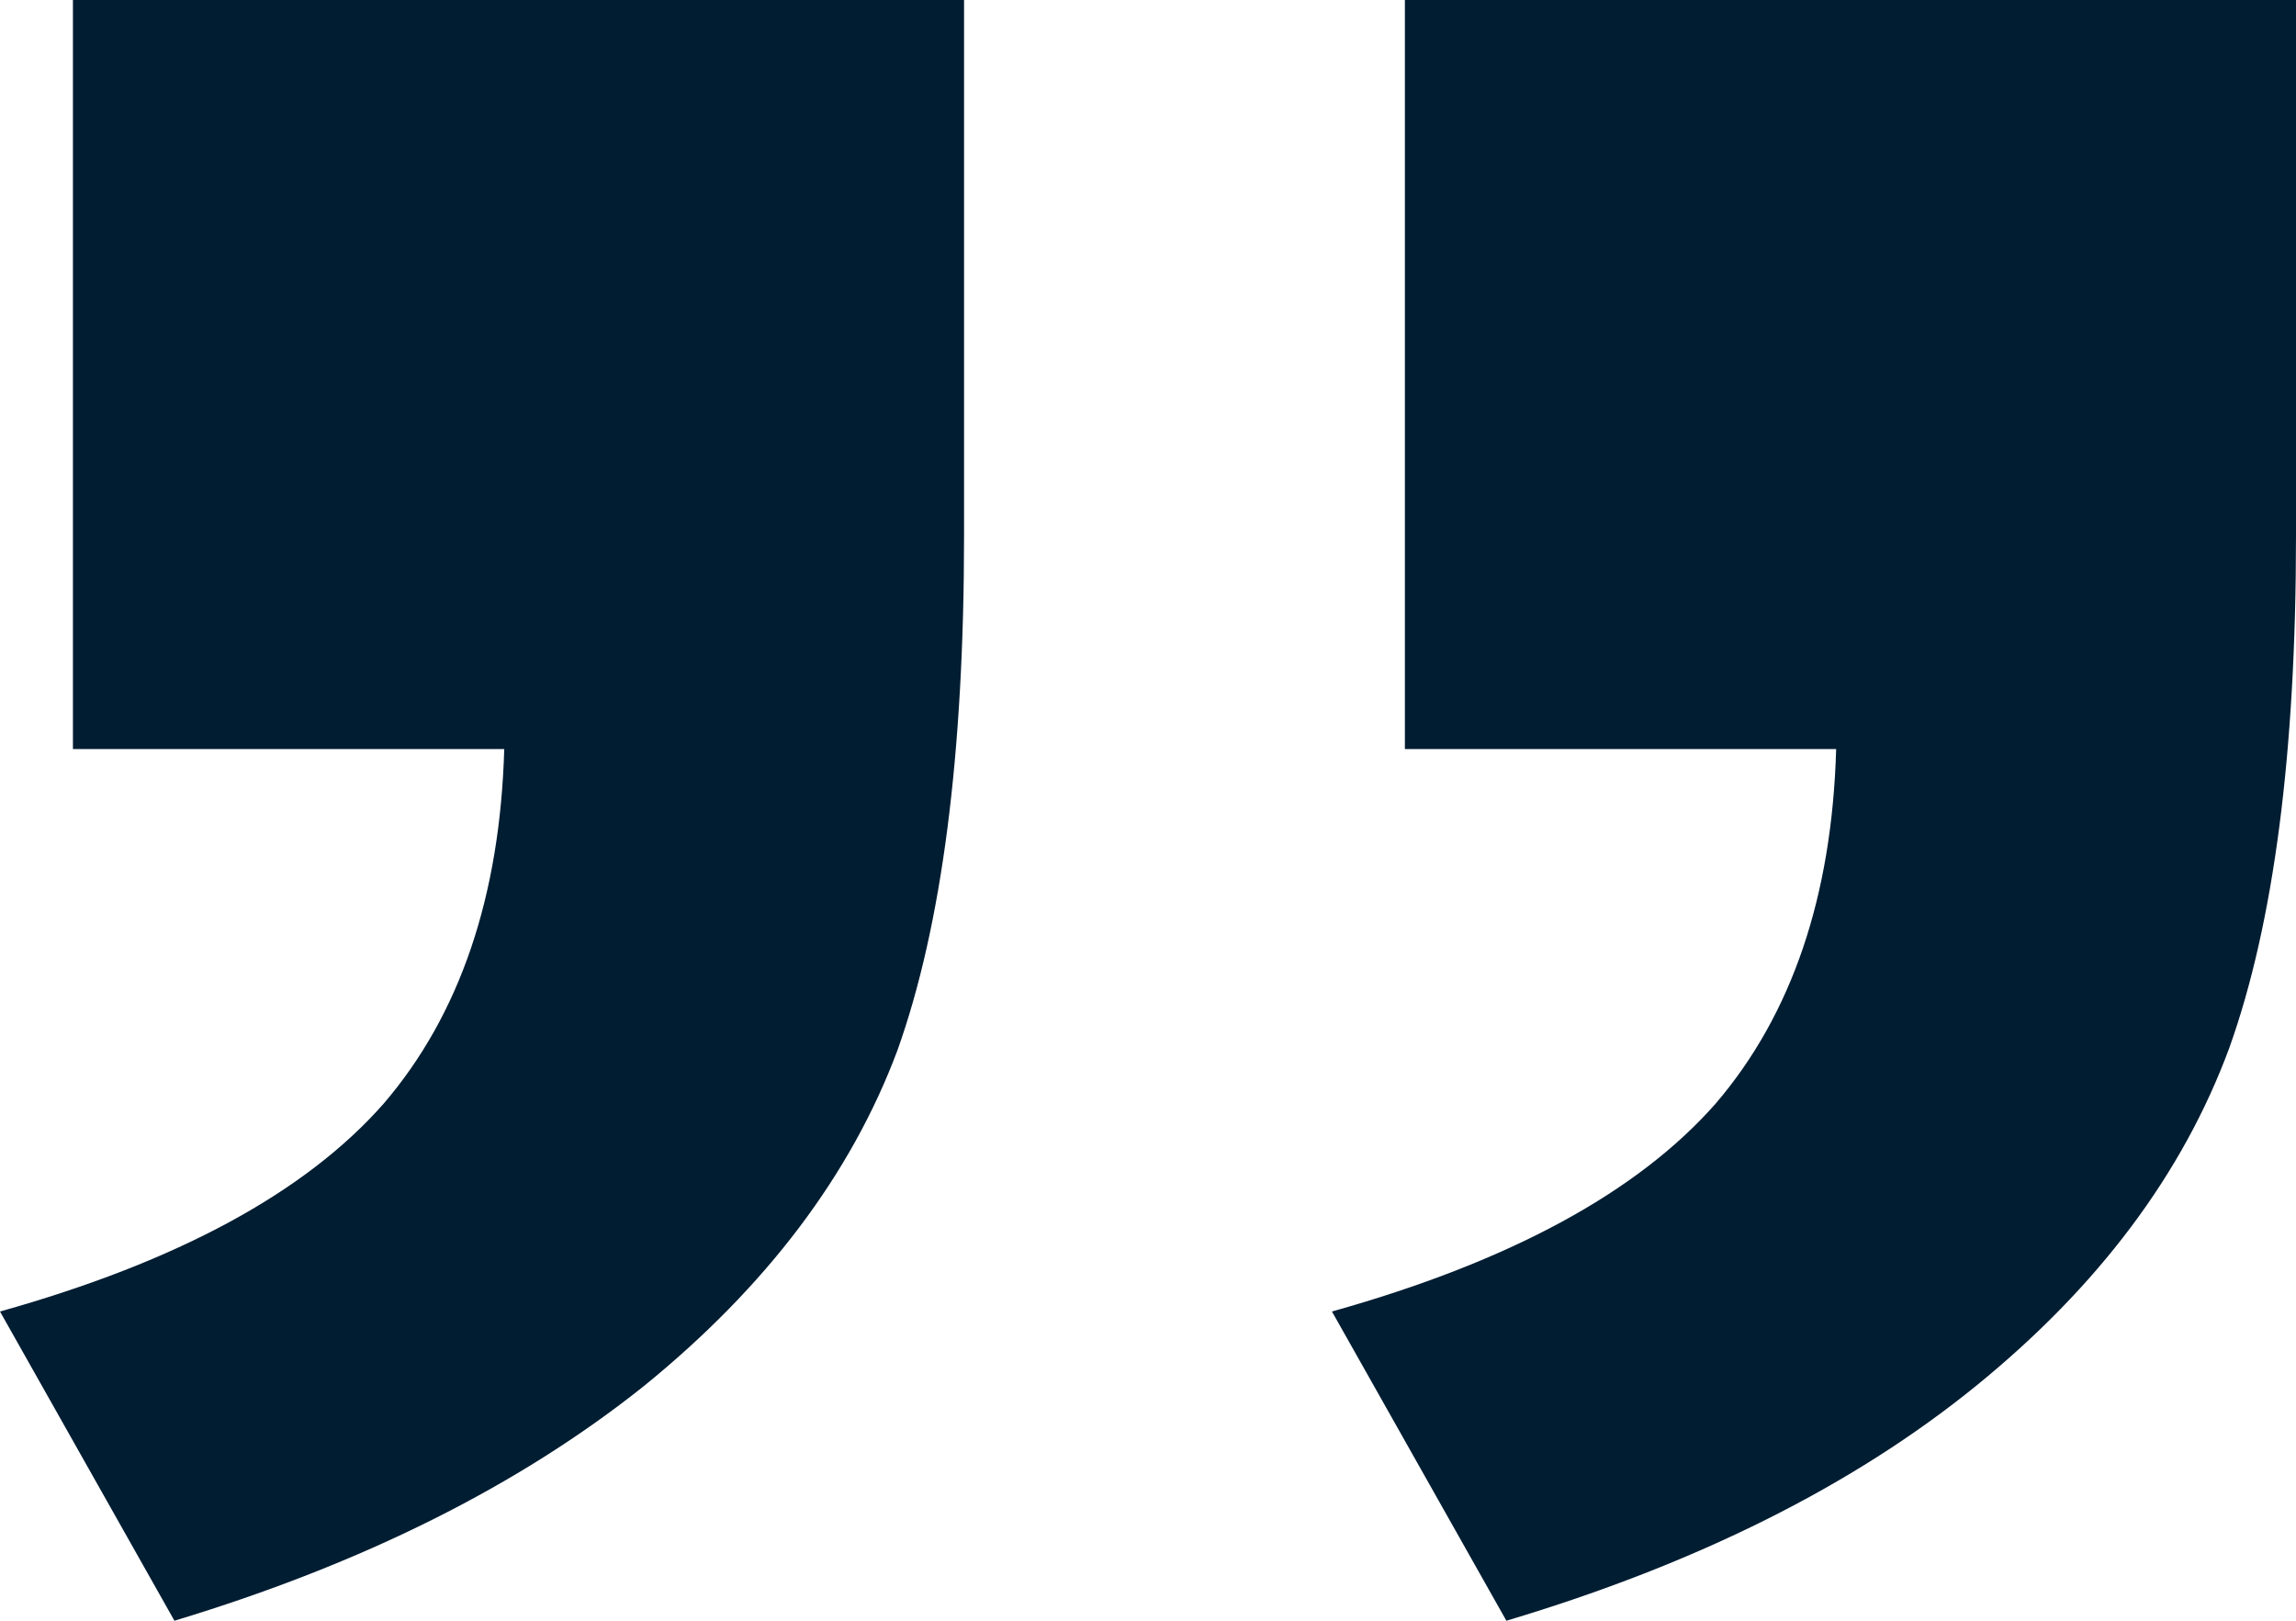 <svg xmlns="http://www.w3.org/2000/svg" width="68" height="48" viewBox="0 0 68 48" fill="none"><path d="M41.608 0H68V15.868C68 22.29 67.343 27.342 66.028 31.026C64.65 34.763 62.145 38.105 58.514 41.053C54.882 44 50.249 46.316 44.614 48L39.448 38.842C44.707 37.368 48.496 35.316 50.812 32.684C53.066 30.053 54.256 26.553 54.381 22.184H41.608V0ZM2.16 0H28.552V15.868C28.552 22.342 27.895 27.421 26.58 31.105C25.202 34.789 22.698 38.105 19.066 41.053C15.372 44 10.738 46.316 5.166 48L0 38.842C5.26 37.368 9.048 35.316 11.364 32.684C13.619 30.053 14.808 26.553 14.934 22.184H2.16V0Z" fill="#011D32"></path></svg>